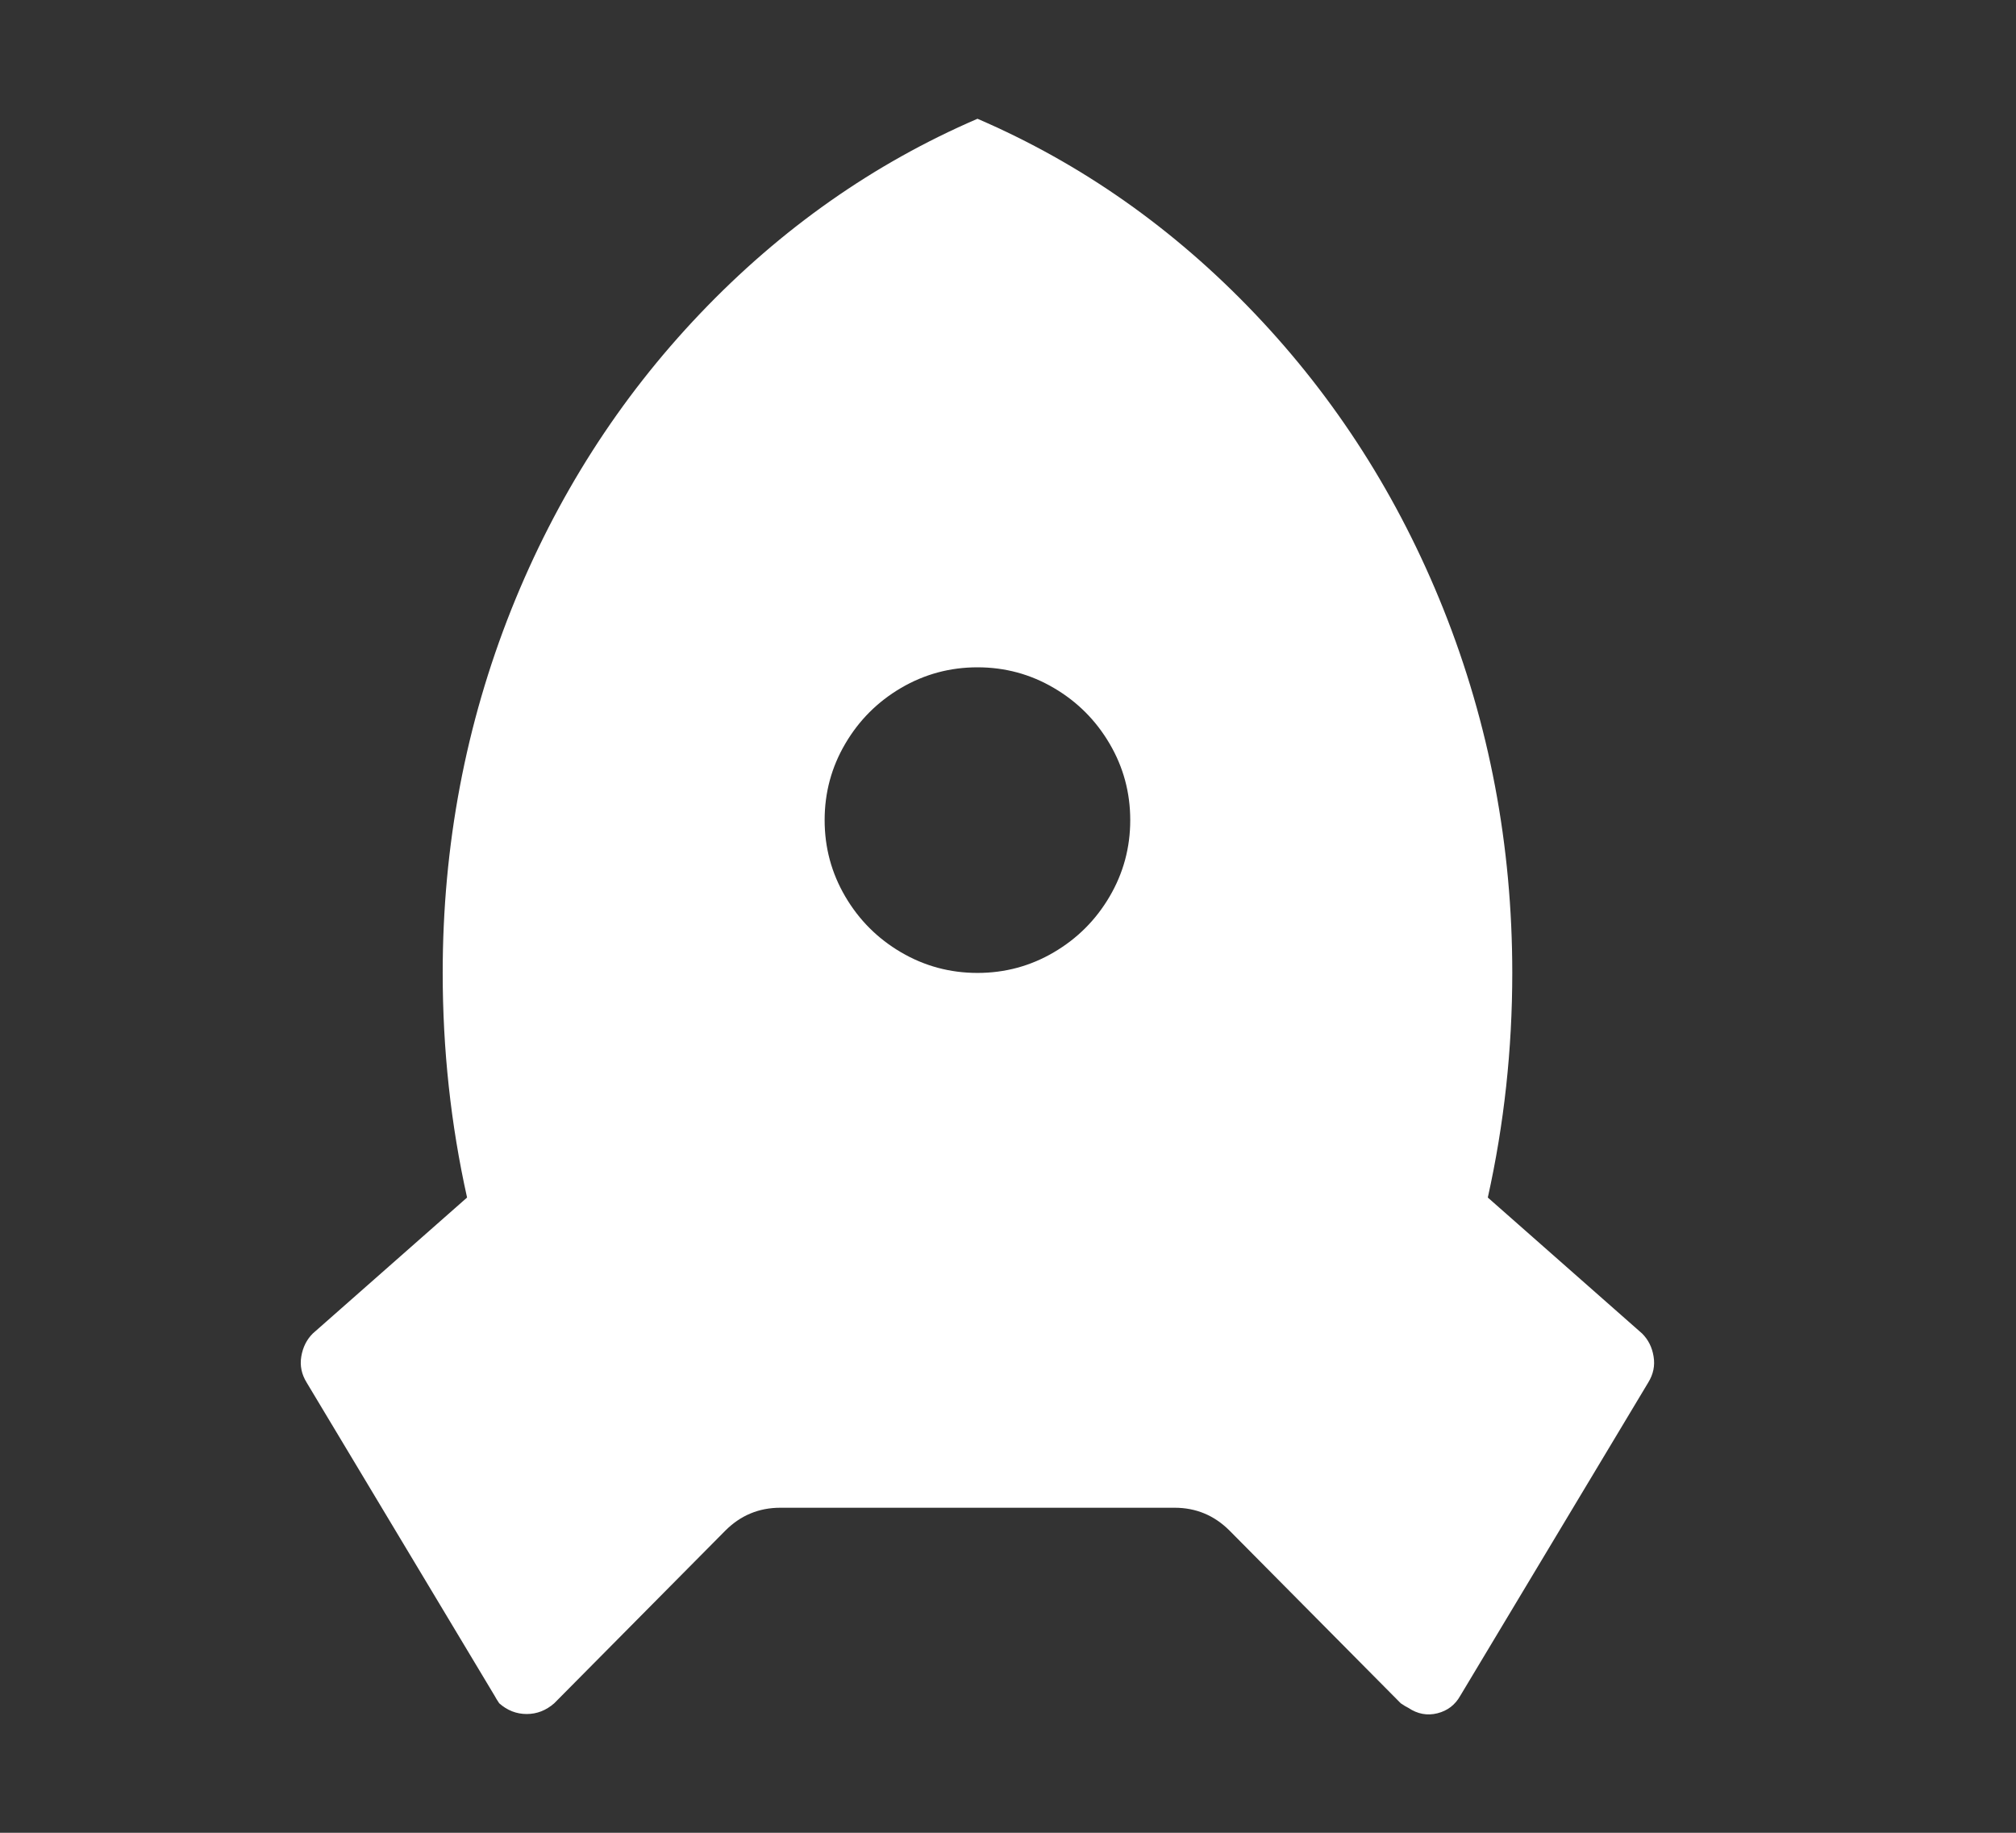 <svg width="22" height="20" viewBox="0 0 22 20" fill="none" xmlns="http://www.w3.org/2000/svg">
<rect x="0" y="0" width="22" height="20" fill="#333333" stroke="none"/>
<path d="M5.097 13.068C4.919 12.268 4.831 11.451 4.831 10.617C4.831 9.227 5.081 7.904 5.581 6.648C6.07 5.425 6.756 4.35 7.64 3.422C8.524 2.494 9.533 1.785 10.667 1.296C11.801 1.785 12.809 2.494 13.693 3.422C14.577 4.35 15.263 5.425 15.752 6.648C16.253 7.904 16.503 9.227 16.503 10.617C16.503 11.451 16.414 12.268 16.236 13.068L17.92 14.552C17.987 14.619 18.029 14.702 18.045 14.802C18.062 14.902 18.042 14.997 17.987 15.086L15.936 18.504C15.88 18.604 15.797 18.668 15.686 18.696C15.575 18.724 15.469 18.704 15.369 18.637C15.347 18.626 15.319 18.61 15.286 18.587L13.418 16.703C13.251 16.536 13.051 16.453 12.818 16.453H8.516C8.282 16.453 8.082 16.536 7.915 16.703L6.048 18.587C5.959 18.665 5.859 18.704 5.748 18.704C5.636 18.704 5.536 18.665 5.448 18.587C5.425 18.554 5.409 18.526 5.397 18.504L3.346 15.086C3.291 14.997 3.271 14.902 3.288 14.802C3.305 14.702 3.346 14.619 3.413 14.552L5.097 13.068ZM10.667 10.617C10.967 10.617 11.245 10.542 11.5 10.392C11.756 10.242 11.959 10.039 12.109 9.783C12.259 9.527 12.334 9.25 12.334 8.949C12.334 8.649 12.259 8.371 12.109 8.116C11.959 7.86 11.756 7.657 11.5 7.507C11.245 7.357 10.967 7.282 10.667 7.282C10.367 7.282 10.089 7.357 9.833 7.507C9.577 7.657 9.374 7.86 9.224 8.116C9.074 8.371 8.999 8.649 8.999 8.949C8.999 9.25 9.074 9.527 9.224 9.783C9.374 10.039 9.577 10.242 9.833 10.392C10.089 10.542 10.367 10.617 10.667 10.617Z" fill="white"/>
</svg>

